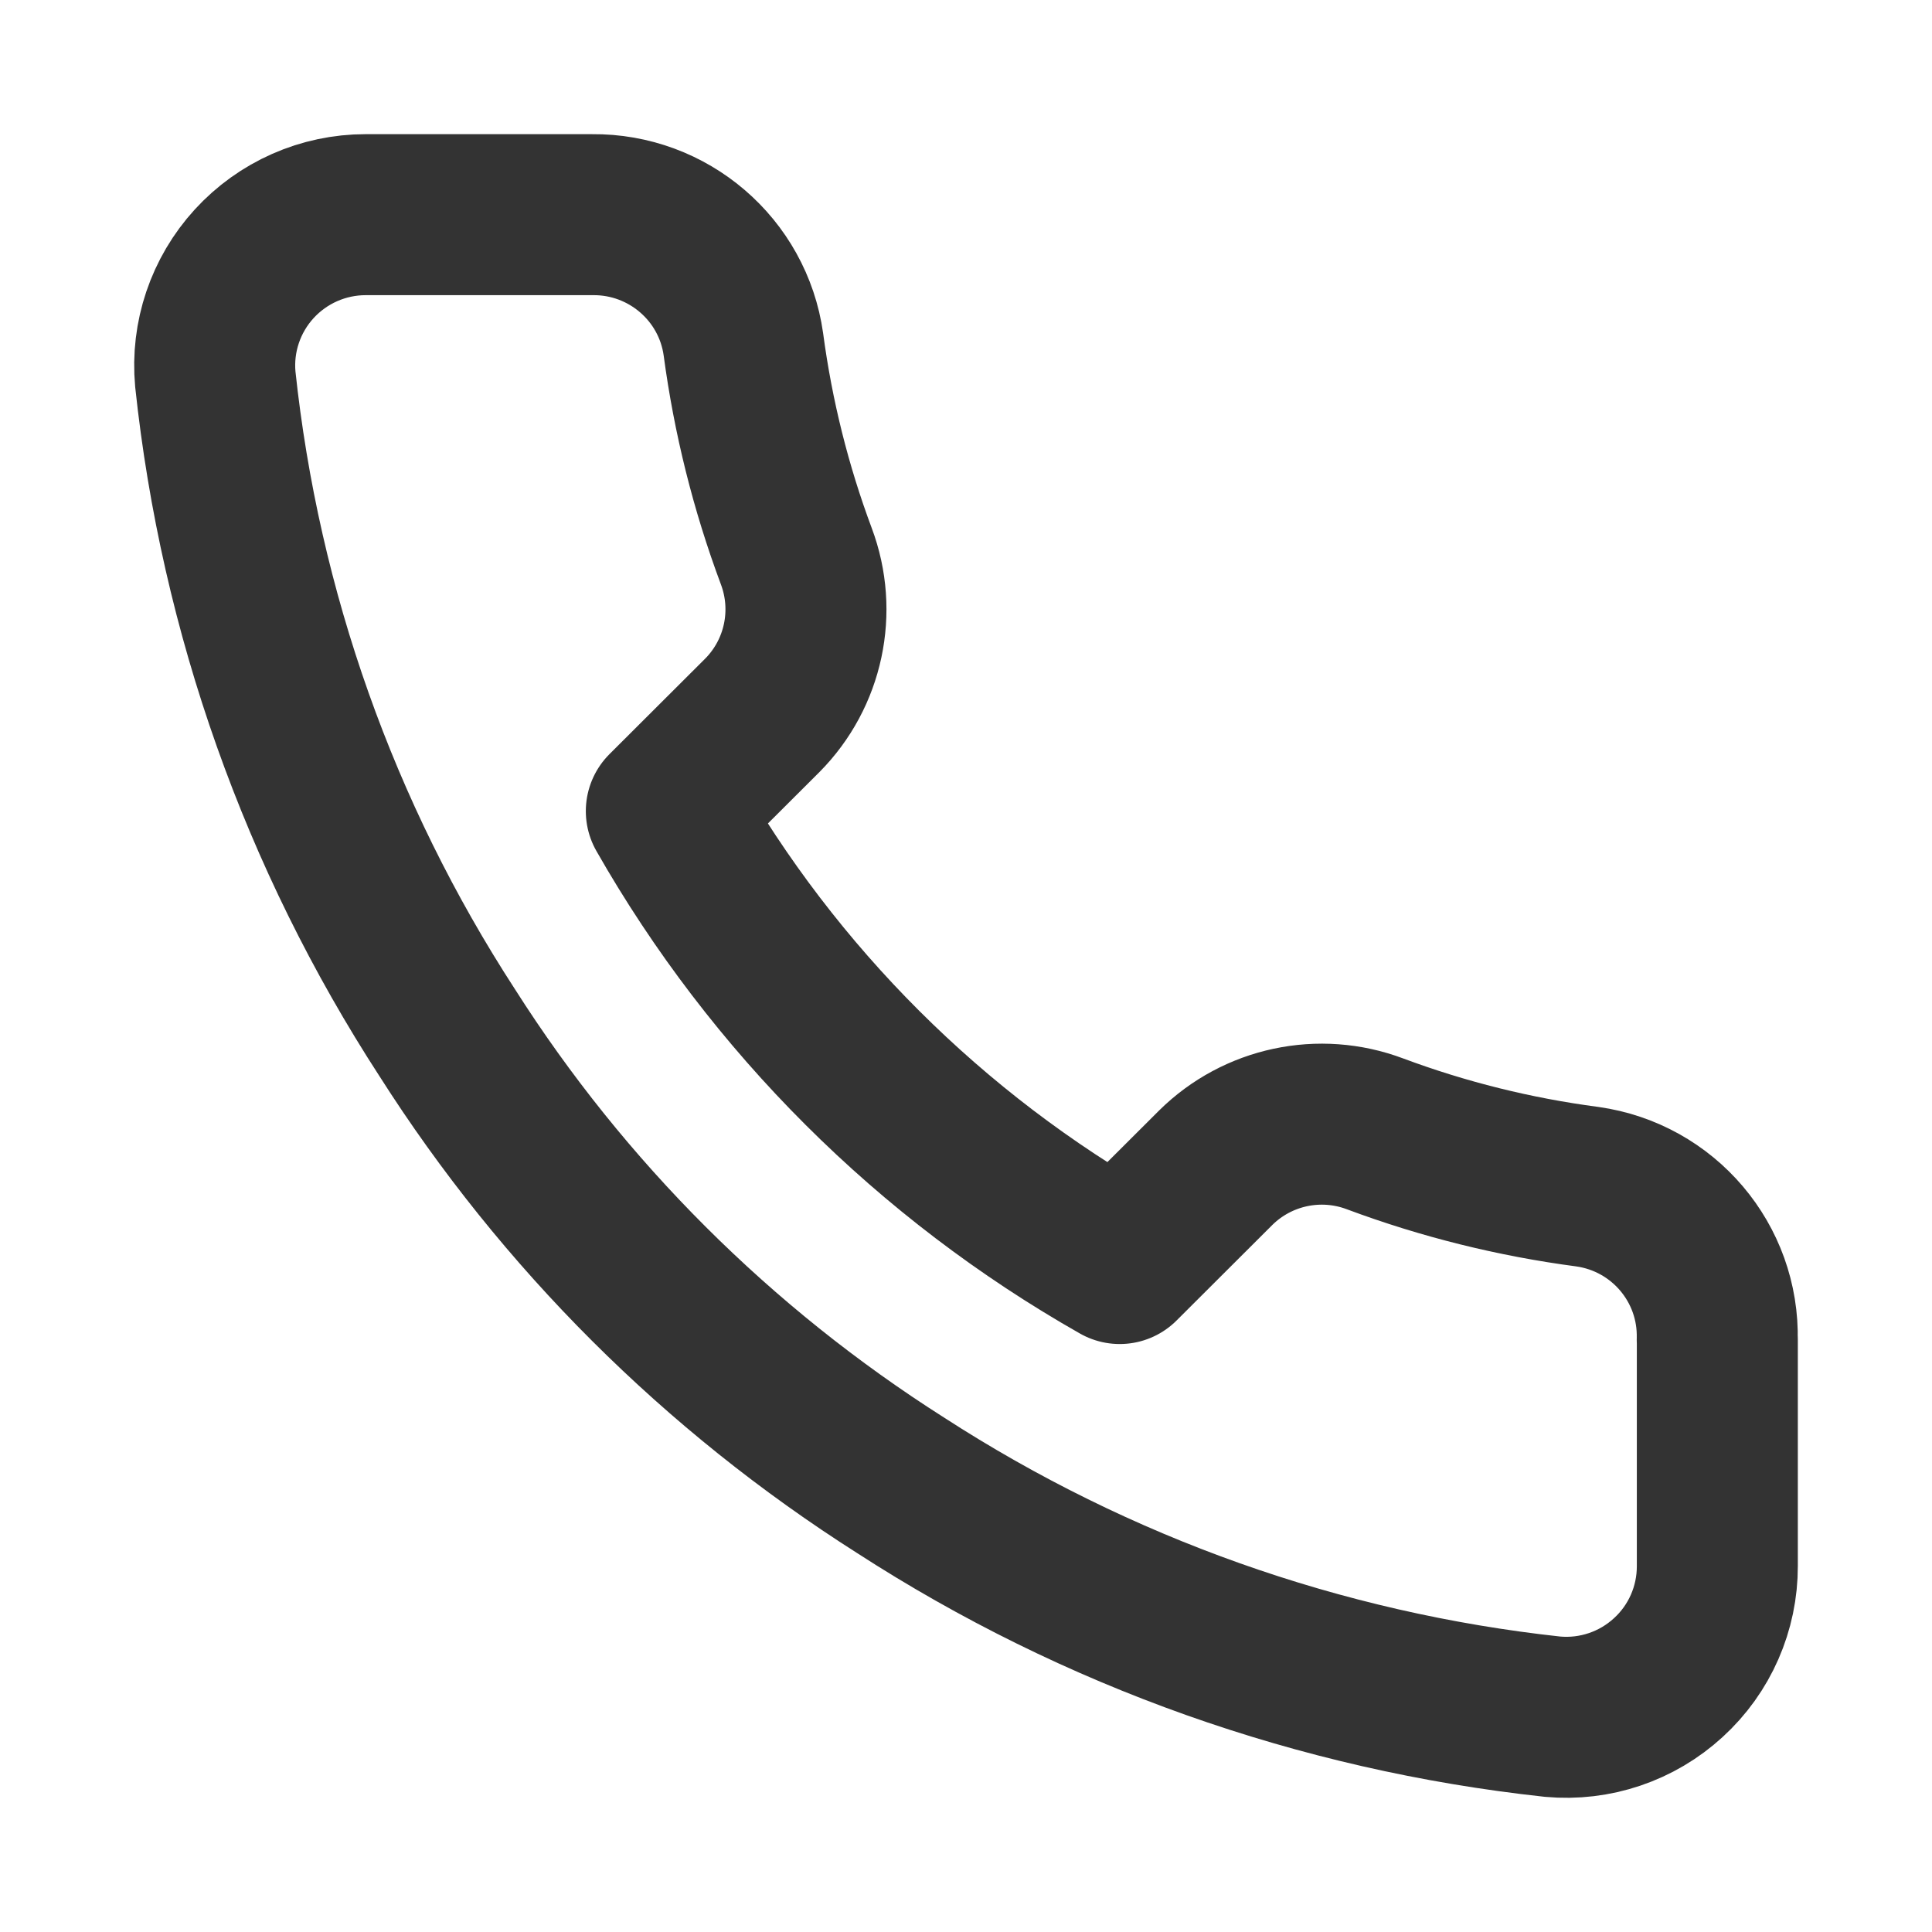 <svg xmlns="http://www.w3.org/2000/svg" width="18" height="18" viewBox="0 0 18 18">
    <g fill="none" fill-rule="evenodd" stroke-linecap="round" stroke-linejoin="round">
        <g stroke="#333" stroke-width="1.5">
            <g>
                <g>
                    <g>
                        <path d="M14 10.482v2.107c.001.396-.164.774-.457 1.041-.292.268-.683.4-1.078.364-2.166-.235-4.247-.973-6.075-2.156-1.7-1.08-3.143-2.518-4.223-4.216C.977 5.79.237 3.703.006 1.532-.03 1.139.102.749.368.458.634.167 1.011 0 1.407 0h2.111c.707-.007 1.31.51 1.408 1.208.09.675.255 1.337.493 1.974.193.514.07 1.093-.317 1.483l-.894.892C5.21 7.316 6.67 8.772 8.432 9.772l.894-.892c.39-.386.97-.51 1.485-.316.638.238 1.302.403 1.978.492.708.1 1.228.712 1.21 1.426z" transform="translate(-991 -48) translate(991 48) translate(2 2)"/>
                    </g>
                </g>
            </g>
        </g>
    </g>
</svg>
